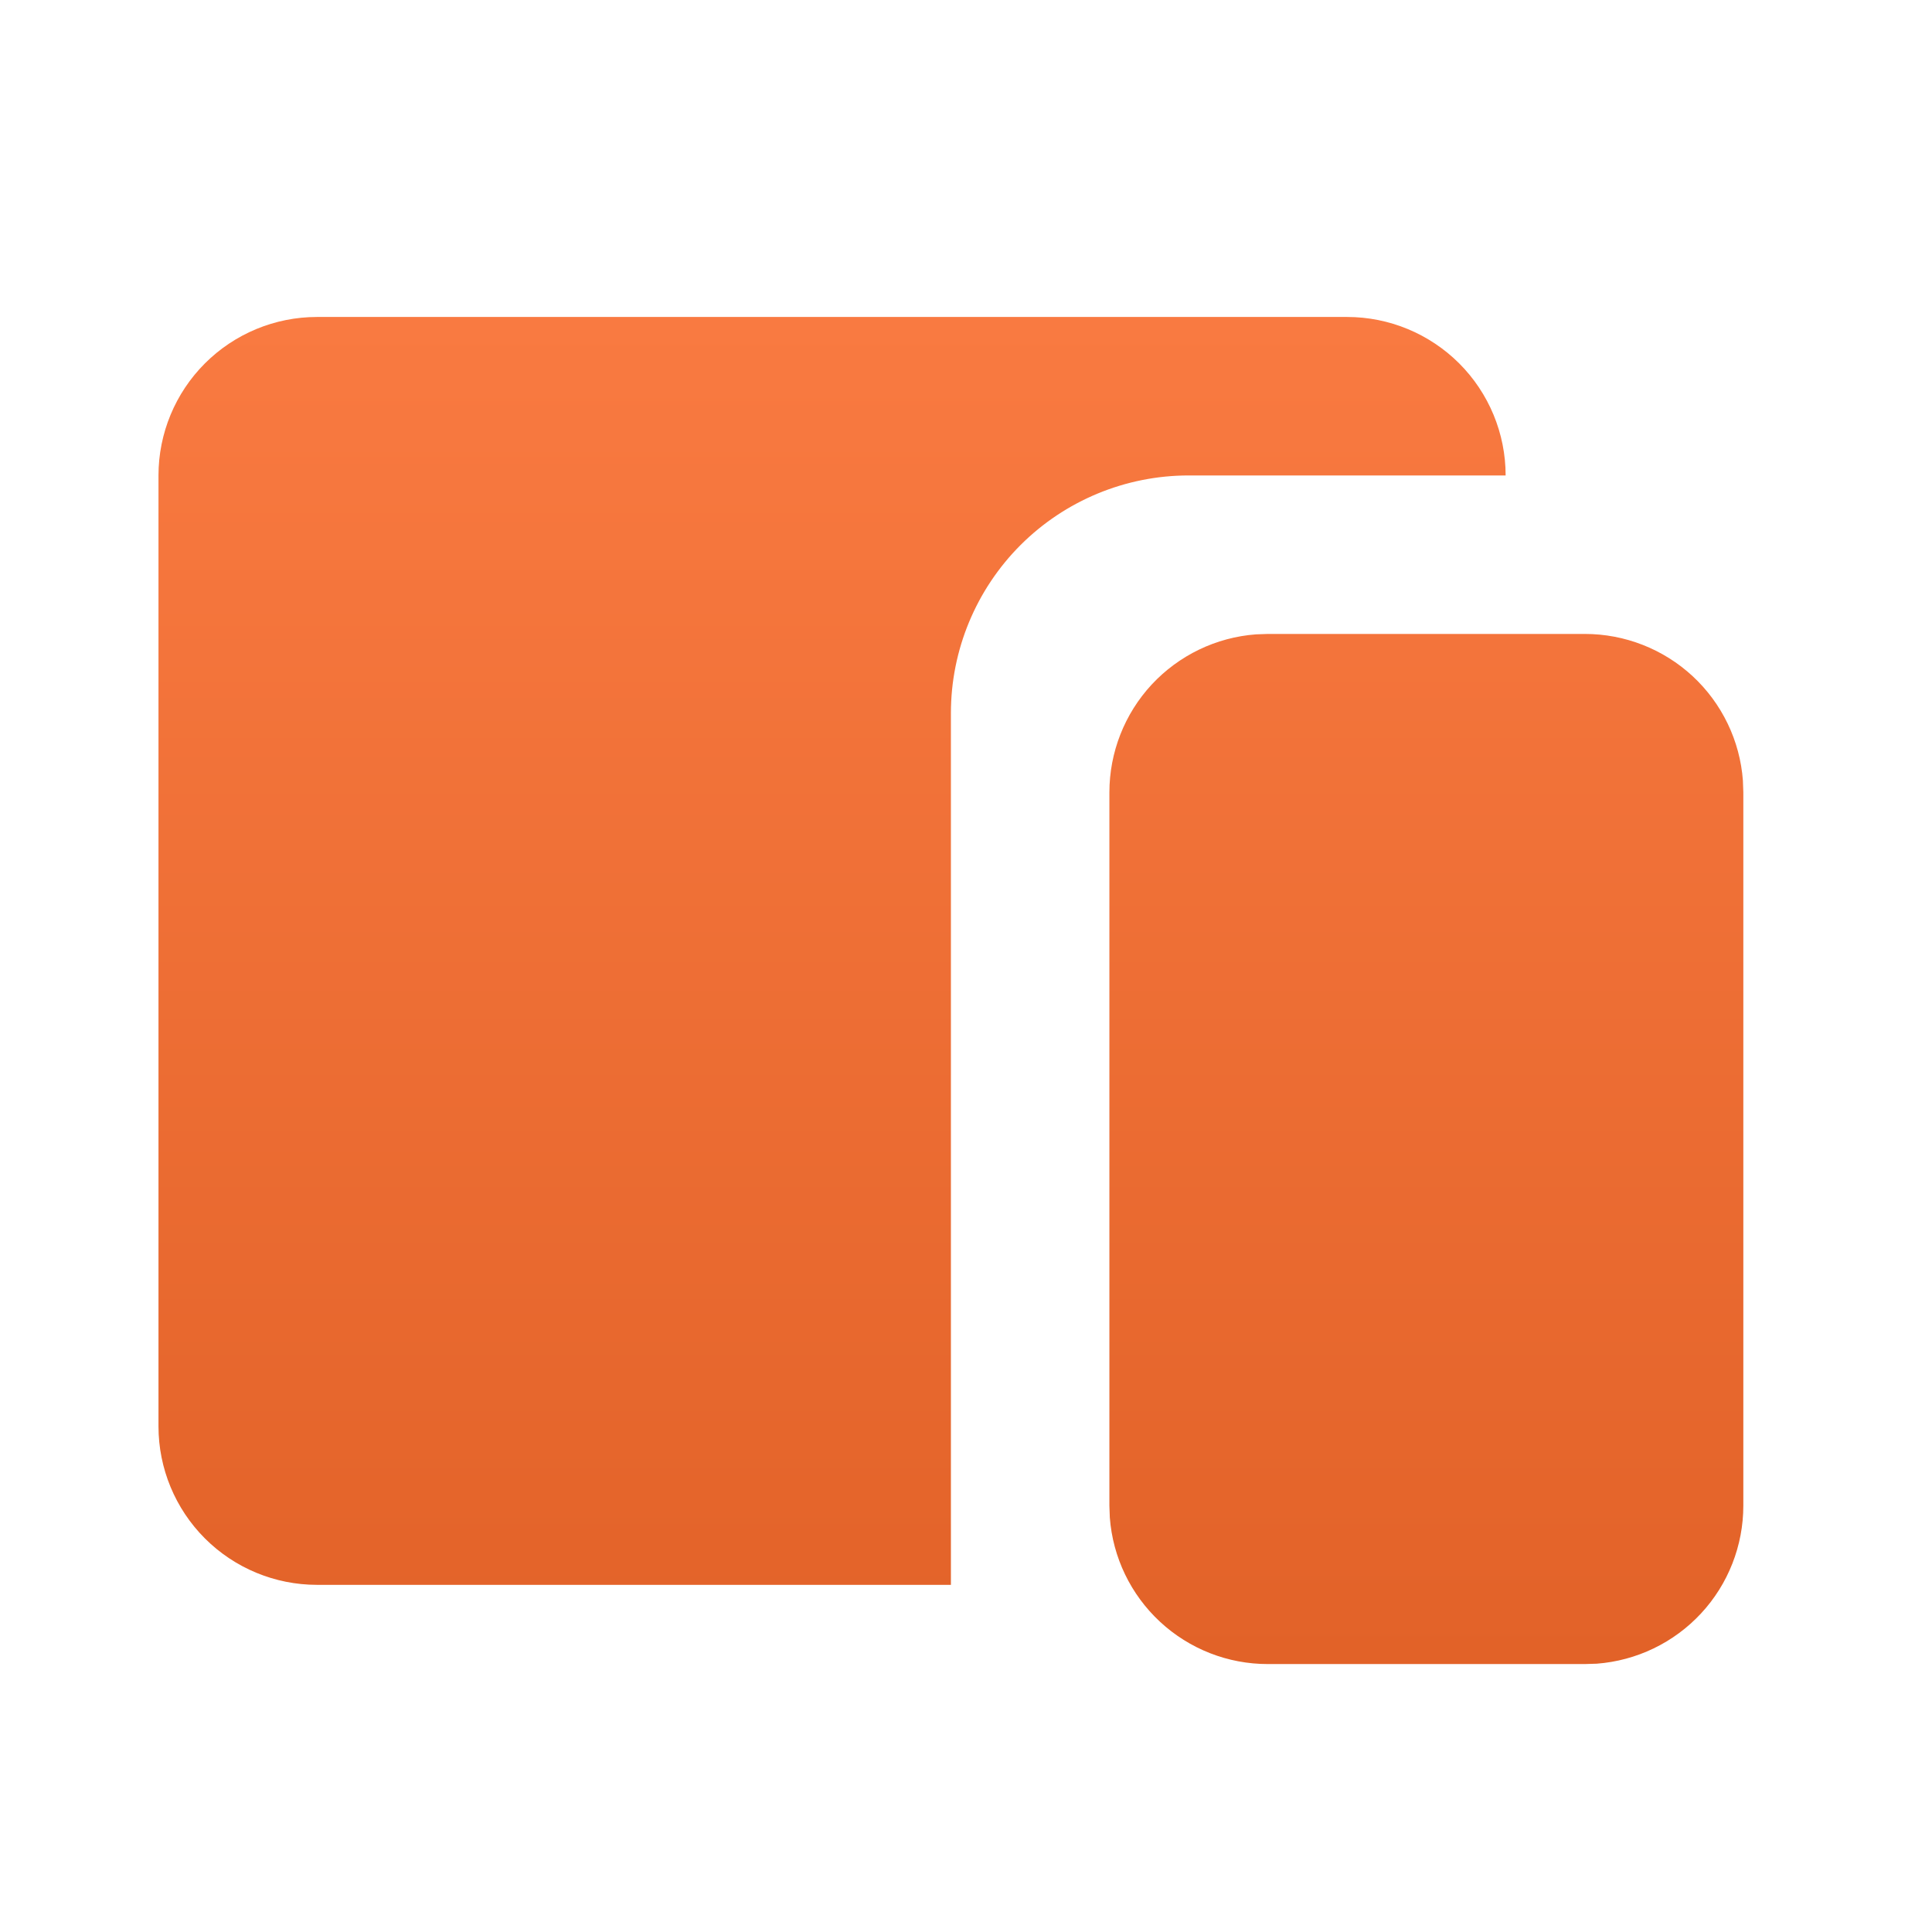 <svg width="32" height="32" viewBox="0 0 32 32" fill="none" xmlns="http://www.w3.org/2000/svg">
<path d="M26.25 10.5C26.912 10.5 27.55 10.75 28.036 11.2C28.521 11.65 28.819 12.268 28.868 12.928L28.875 13.125V24.938C28.875 25.6 28.625 26.238 28.175 26.723C27.724 27.209 27.107 27.506 26.447 27.556L26.25 27.562H21C20.338 27.563 19.7 27.313 19.214 26.862C18.729 26.412 18.431 25.795 18.382 25.134L18.375 24.938V13.125C18.375 12.463 18.625 11.825 19.075 11.339C19.526 10.854 20.143 10.556 20.803 10.507L21 10.5H26.25ZM22.312 5.25C23.009 5.25 23.676 5.527 24.169 6.019C24.661 6.511 24.938 7.179 24.938 7.875H19.688C18.643 7.875 17.642 8.29 16.903 9.028C16.165 9.767 15.75 10.768 15.75 11.812V26.25H5.25C4.554 26.25 3.886 25.973 3.394 25.481C2.902 24.989 2.625 24.321 2.625 23.625V7.875C2.625 7.179 2.902 6.511 3.394 6.019C3.886 5.527 4.554 5.25 5.25 5.25H22.312Z" fill="url(#paint0_linear_541_2108)"/>
<defs>
<linearGradient id="paint0_linear_541_2108" x1="15.75" y1="5.25" x2="15.75" y2="27.562" gradientUnits="userSpaceOnUse">
<stop stop-color="#F97A41"/>
<stop offset="1" stop-color="#E26228"/>
</linearGradient>
</defs>
</svg>
